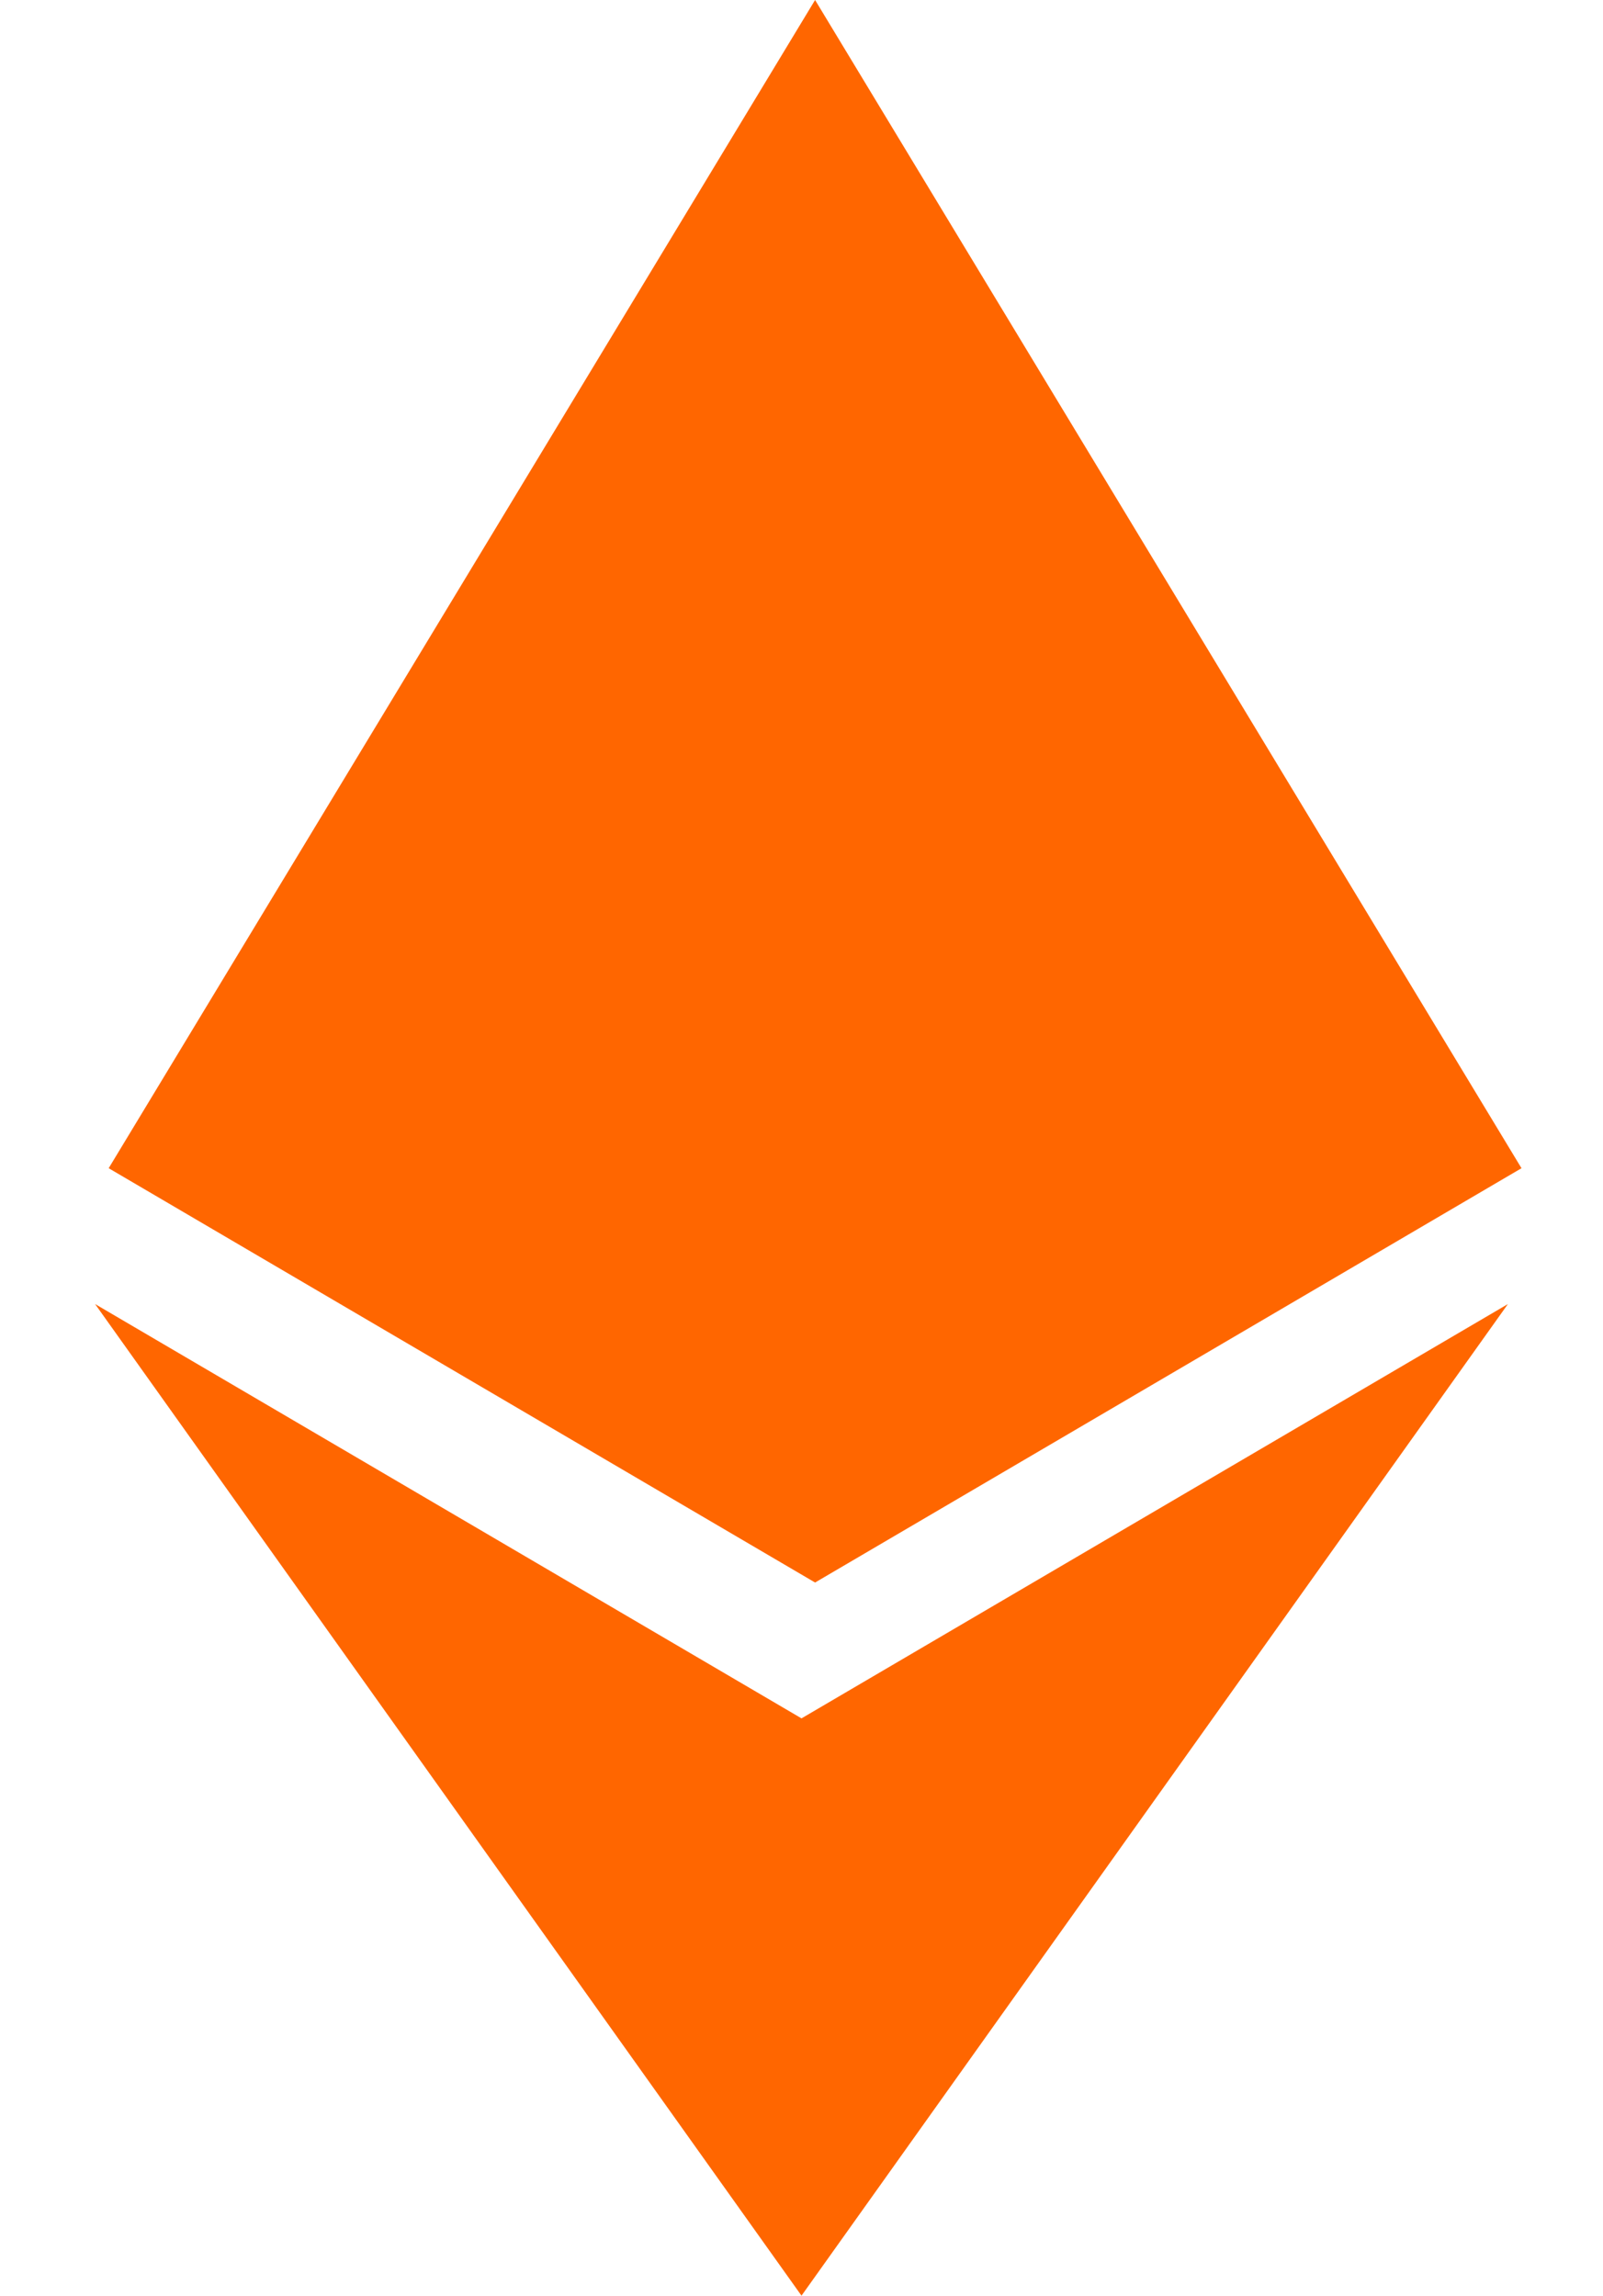 <svg xmlns="http://www.w3.org/2000/svg" width="23.6" height="33.8" viewBox="-460 264.3 23.6 33.8" style="enable-background:new -460 264.3 23.6 33.8" xml:space="preserve"><path d="m-448.2 289.6-10.4-6.1 10.4 14.6 10.4-14.6-10.4 6.1zm.2-25.3-10.4 17.2 10.4 6.1 10.4-6.1-10.4-17.2z" style="fill:#f60"/></svg>